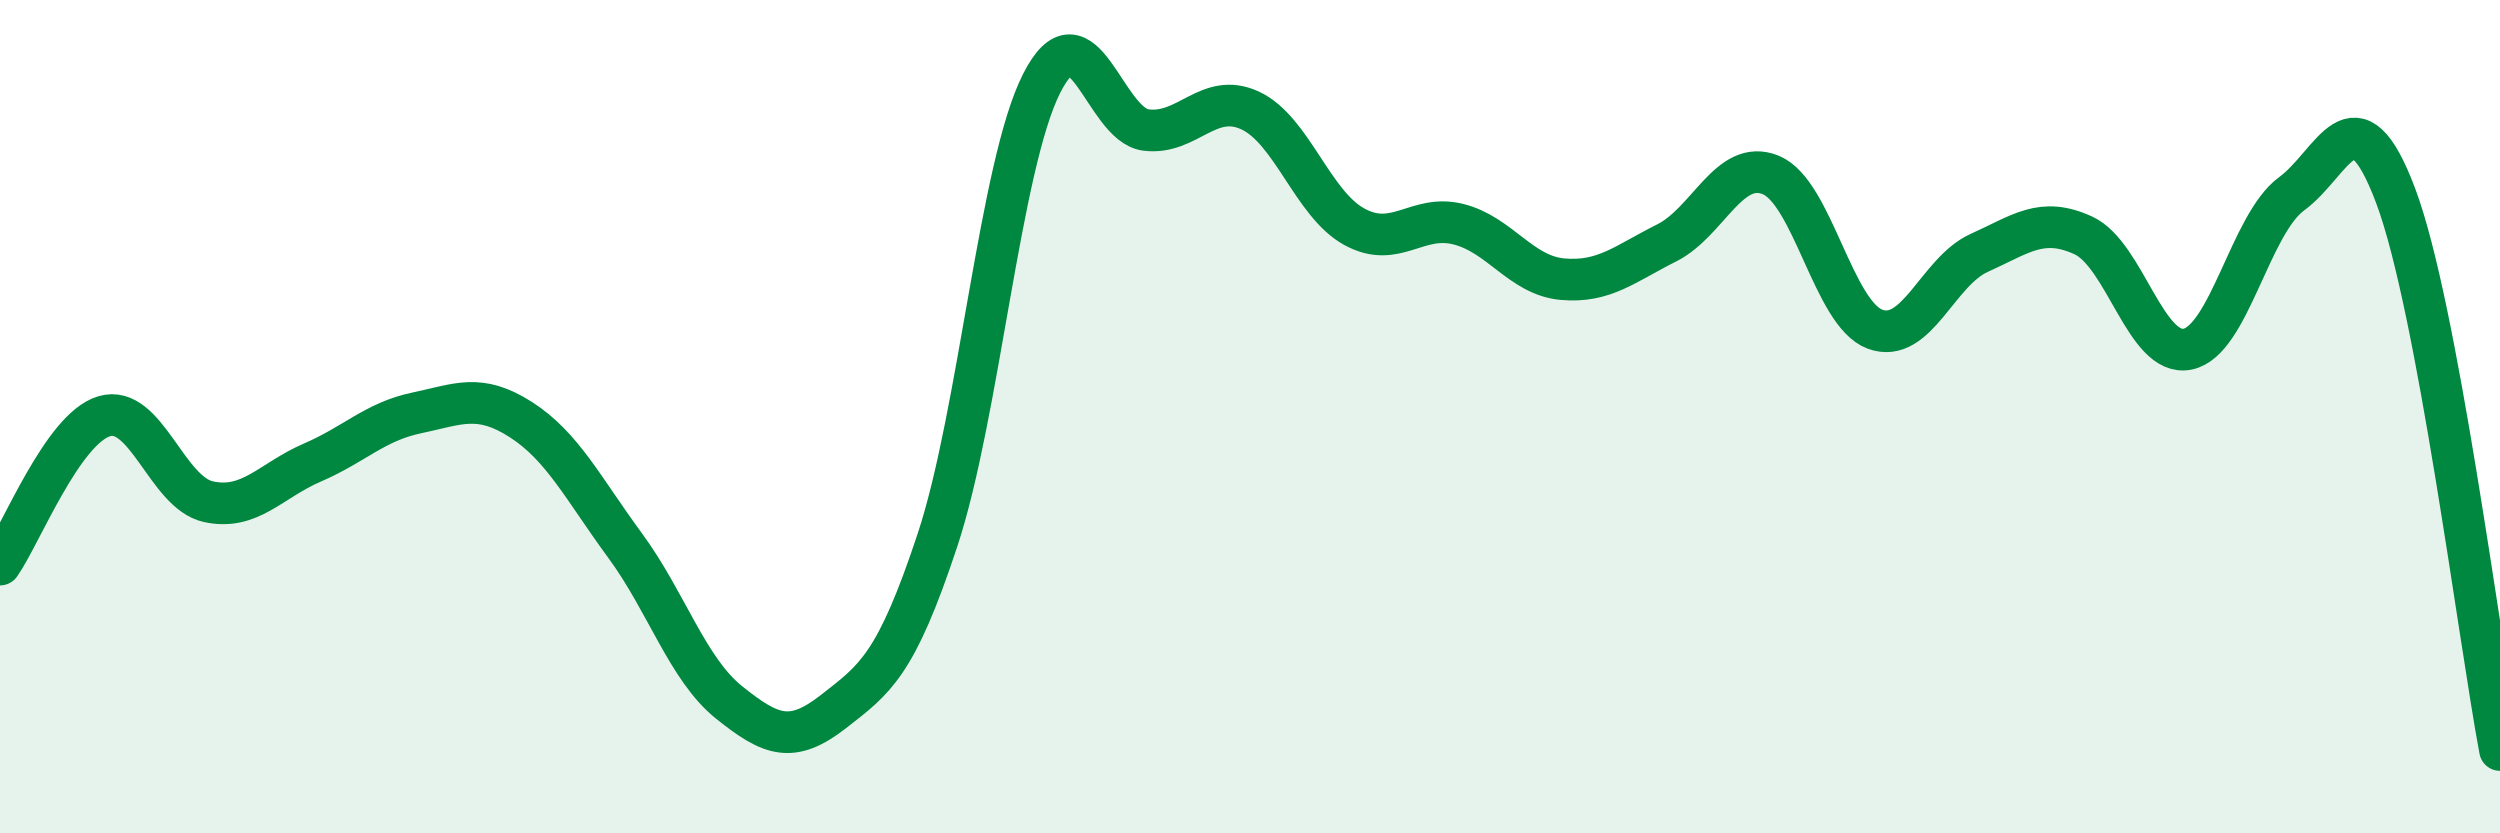 
    <svg width="60" height="20" viewBox="0 0 60 20" xmlns="http://www.w3.org/2000/svg">
      <path
        d="M 0,13.55 C 0.5,12.84 1.5,10.29 2.5,9.99 C 3.5,9.69 4,11.82 5,12.04 C 6,12.26 6.5,11.53 7.5,11.1 C 8.5,10.67 9,10.12 10,9.91 C 11,9.7 11.5,9.43 12.5,10.07 C 13.5,10.71 14,11.73 15,13.09 C 16,14.45 16.5,16.06 17.5,16.86 C 18.5,17.66 19,17.86 20,17.08 C 21,16.3 21.5,15.98 22.5,12.96 C 23.5,9.94 24,3.97 25,2 C 26,0.03 26.5,2.99 27.5,3.12 C 28.5,3.25 29,2.19 30,2.65 C 31,3.11 31.5,4.89 32.5,5.44 C 33.5,5.99 34,5.13 35,5.38 C 36,5.63 36.5,6.61 37.5,6.7 C 38.5,6.79 39,6.33 40,5.83 C 41,5.33 41.5,3.79 42.5,4.2 C 43.5,4.61 44,7.53 45,7.9 C 46,8.27 46.5,6.52 47.5,6.07 C 48.5,5.62 49,5.19 50,5.65 C 51,6.11 51.5,8.58 52.5,8.38 C 53.5,8.18 54,5.38 55,4.65 C 56,3.92 56.5,2.04 57.5,4.71 C 58.5,7.38 59.5,15.34 60,18L60 20L0 20Z"
        fill="#008740"
        opacity="0.1"
        stroke-linecap="round"
        stroke-linejoin="round"
      />
      <path
        d="M 0,13.55 C 0.5,12.84 1.5,10.29 2.5,9.99 C 3.5,9.69 4,11.82 5,12.04 C 6,12.26 6.5,11.53 7.5,11.1 C 8.5,10.67 9,10.12 10,9.91 C 11,9.7 11.5,9.43 12.5,10.07 C 13.5,10.71 14,11.73 15,13.09 C 16,14.45 16.5,16.06 17.5,16.86 C 18.5,17.66 19,17.86 20,17.08 C 21,16.3 21.5,15.98 22.5,12.96 C 23.5,9.94 24,3.97 25,2 C 26,0.03 26.5,2.99 27.5,3.12 C 28.5,3.25 29,2.19 30,2.65 C 31,3.11 31.5,4.89 32.5,5.44 C 33.5,5.99 34,5.13 35,5.38 C 36,5.63 36.5,6.61 37.5,6.7 C 38.5,6.79 39,6.33 40,5.83 C 41,5.33 41.5,3.79 42.5,4.2 C 43.5,4.61 44,7.53 45,7.9 C 46,8.27 46.5,6.52 47.5,6.07 C 48.5,5.62 49,5.19 50,5.65 C 51,6.11 51.5,8.58 52.5,8.38 C 53.5,8.18 54,5.38 55,4.65 C 56,3.92 56.5,2.04 57.5,4.71 C 58.5,7.38 59.5,15.34 60,18"
        stroke="#008740"
        stroke-width="1"
        fill="none"
        stroke-linecap="round"
        stroke-linejoin="round"
      />
    </svg>
  